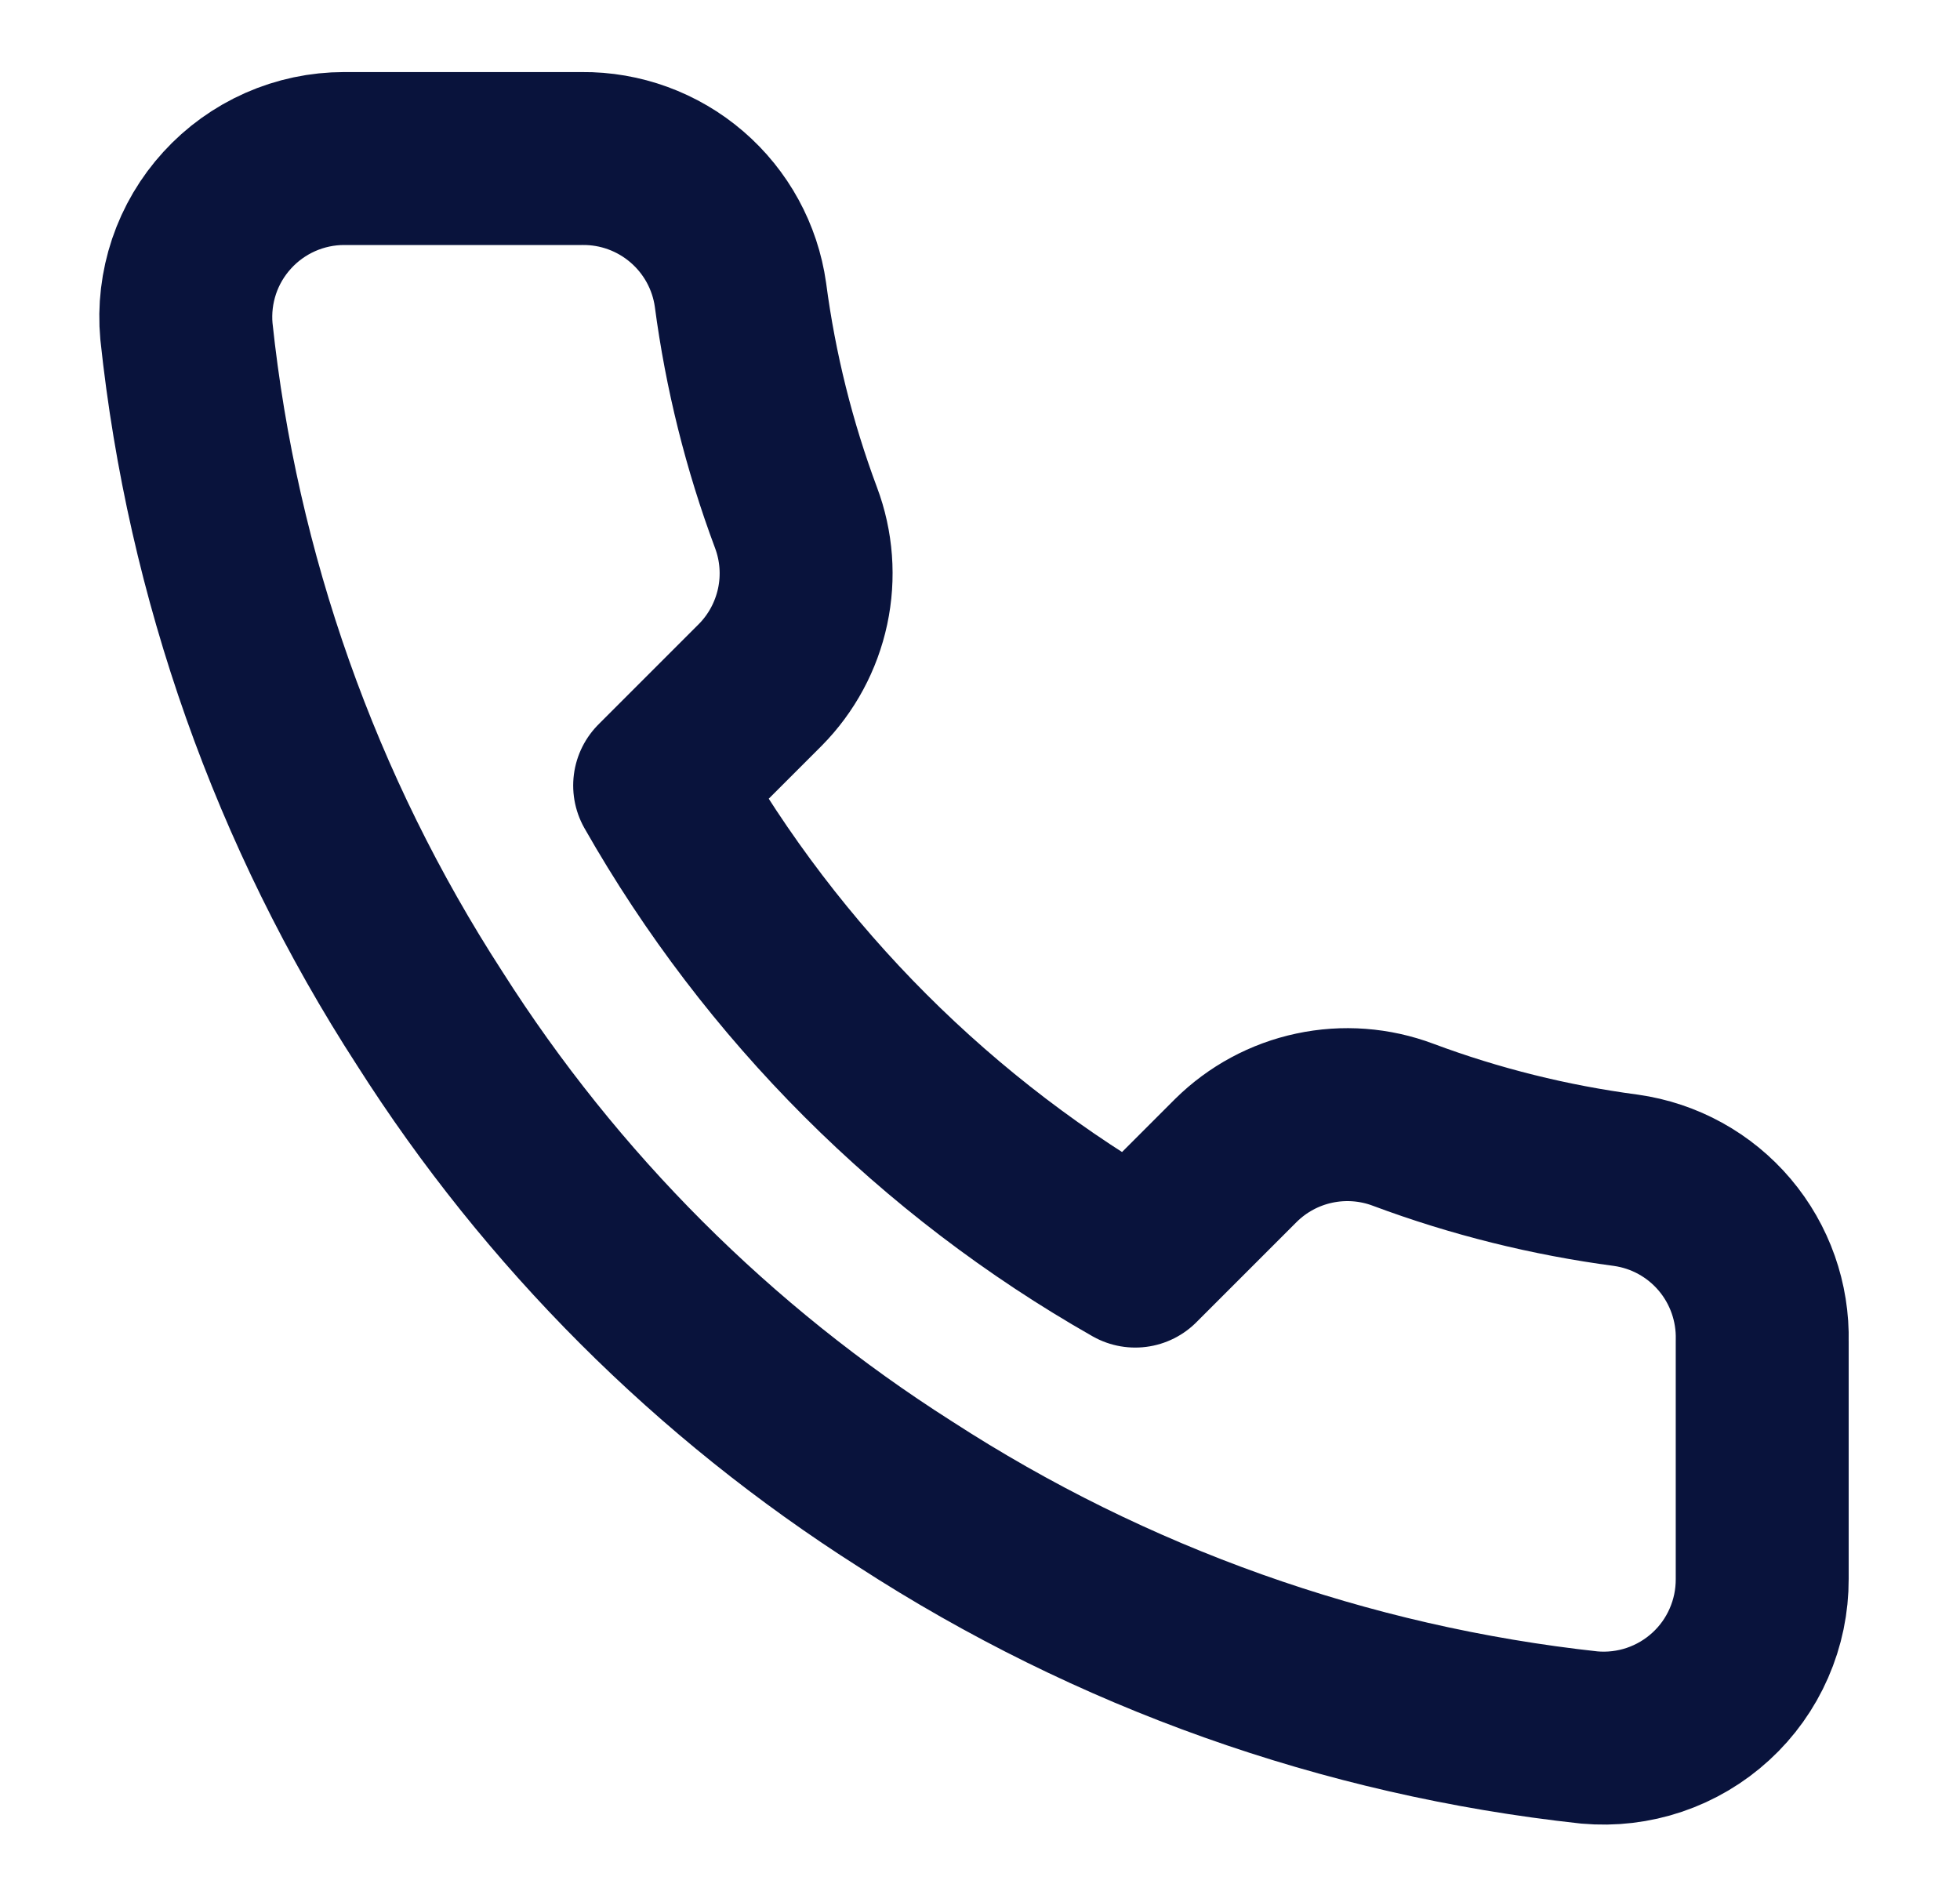 <svg width="34" height="33" viewBox="0 0 34 33" fill="none" xmlns="http://www.w3.org/2000/svg">
<path d="M30.569 23.265V27.39C30.57 27.773 30.492 28.152 30.338 28.503C30.185 28.854 29.96 29.169 29.678 29.427C29.396 29.686 29.063 29.883 28.7 30.006C28.337 30.129 27.953 30.174 27.571 30.14C23.34 29.68 19.276 28.234 15.705 25.919C12.383 23.808 9.566 20.991 7.455 17.669C5.131 14.082 3.685 9.998 3.234 5.747C3.199 5.367 3.245 4.984 3.366 4.622C3.488 4.26 3.684 3.928 3.942 3.646C4.199 3.364 4.512 3.139 4.862 2.984C5.211 2.83 5.588 2.75 5.97 2.75H10.095C10.762 2.743 11.409 2.98 11.915 3.415C12.421 3.85 12.752 4.454 12.845 5.115C13.019 6.435 13.342 7.731 13.808 8.979C13.993 9.471 14.033 10.006 13.923 10.52C13.813 11.034 13.559 11.506 13.189 11.88L11.443 13.626C13.4 17.069 16.25 19.919 19.693 21.876L21.439 20.13C21.813 19.76 22.285 19.505 22.799 19.396C23.313 19.286 23.848 19.326 24.34 19.511C25.588 19.977 26.884 20.299 28.204 20.474C28.872 20.568 29.482 20.904 29.918 21.419C30.354 21.934 30.585 22.591 30.569 23.265Z" stroke="#09133C" stroke-width="3" stroke-linecap="round" stroke-linejoin="round"/>
</svg>
